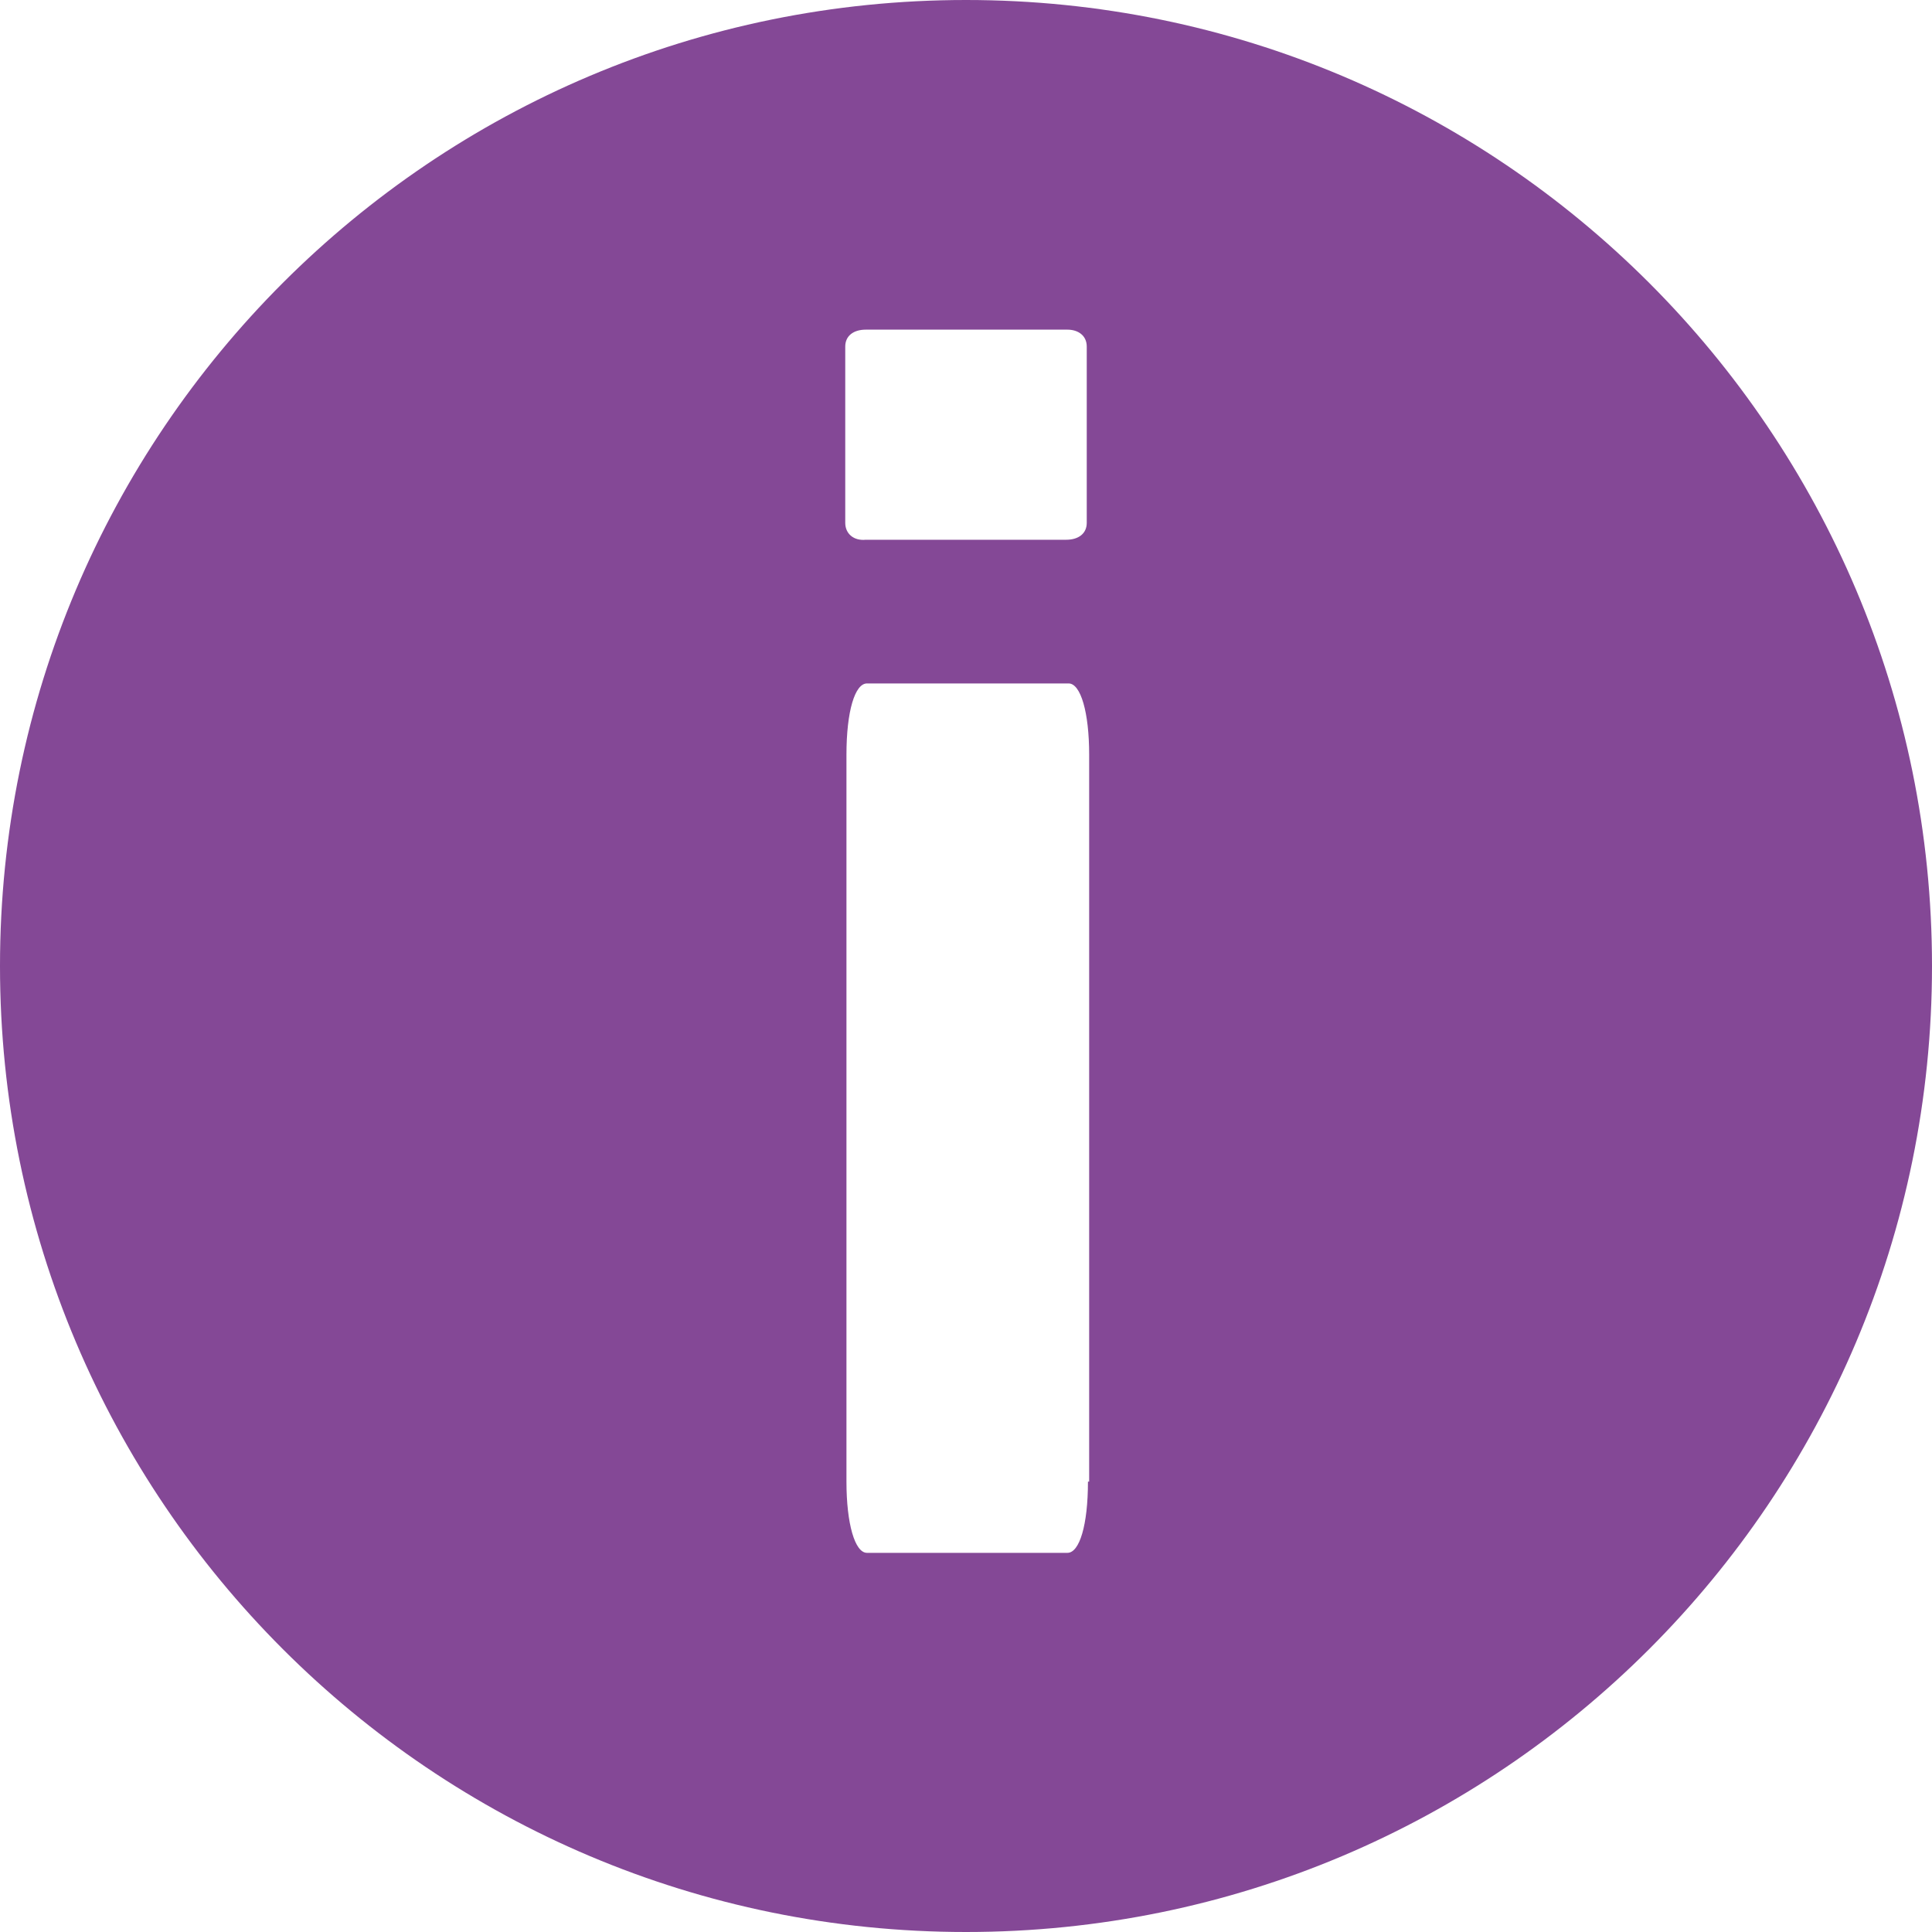 <?xml version="1.0" encoding="UTF-8"?><svg id="a" xmlns="http://www.w3.org/2000/svg" viewBox="0 0 16 16"><path d="M8,0C3.58,0,0,3.58,0,8s3.58,8,8,8,8-3.58,8-8S12.42,0,8,0ZM9,4.33c0,.09-.07.14-.17.14h-1.66c-.1.01-.17-.05-.17-.14v-1.46c0-.09.07-.14.17-.14h1.67c.09,0,.16.05.16.14v1.46ZM9.01,12.27c0,.36-.07.59-.17.59h-1.66c-.1,0-.17-.24-.17-.59v-6.02c0-.36.07-.59.17-.59h1.67c.1,0,.17.24.17.59v6.02h0Z" fill="#844896" stroke-width="0"/></svg>